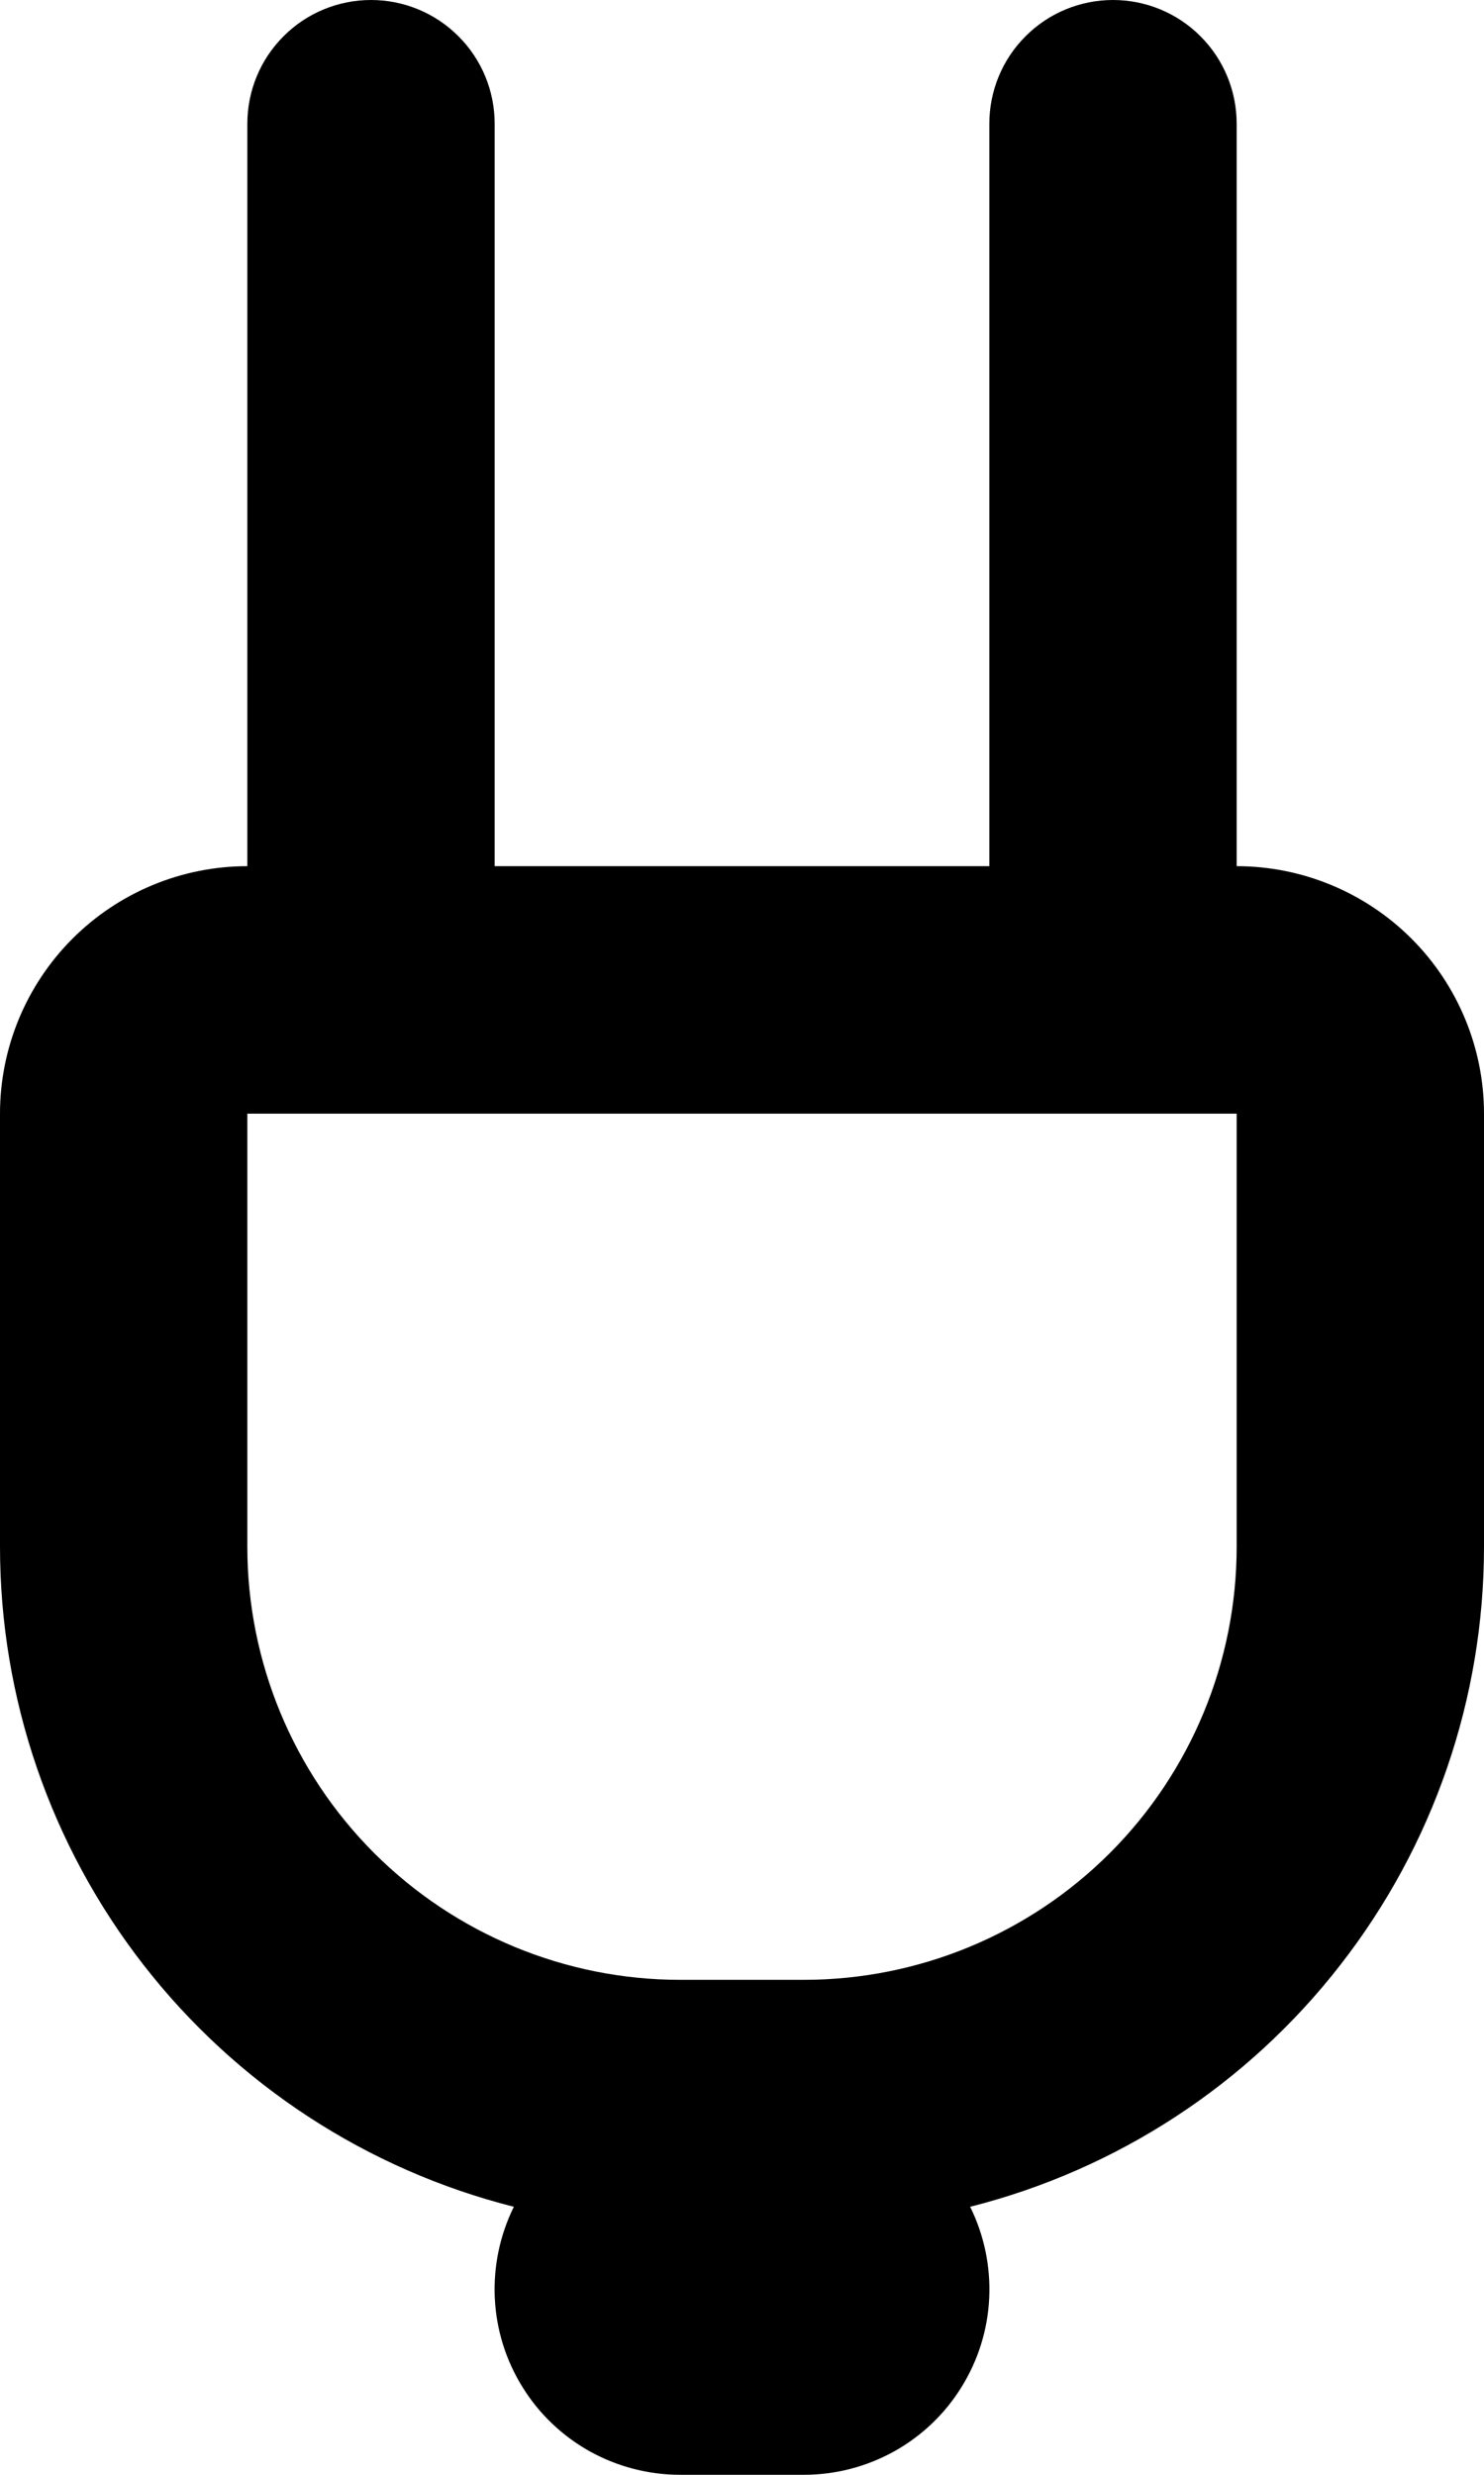 <?xml version="1.0" encoding="UTF-8"?>
<svg xmlns="http://www.w3.org/2000/svg" width="12" height="20" viewBox="0 0 12 20" fill="none">
  <path d="M2 9V12.5C2 13.428 2.369 14.319 3.025 14.975C3.682 15.631 4.572 16 5.5 16H6.5C7.428 16 8.319 15.631 8.975 14.975C9.631 14.319 10 13.428 10 12.5V9H2ZM8 7V1C8 0.735 8.105 0.48 8.293 0.293C8.48 0.105 8.735 0 9 0C9.265 0 9.52 0.105 9.707 0.293C9.895 0.48 10 0.735 10 1V7C10.53 7 11.039 7.211 11.414 7.586C11.789 7.961 12 8.47 12 9V12.5C12 13.725 11.591 14.914 10.838 15.88C10.086 16.847 9.032 17.534 7.845 17.834C7.958 18.063 8.011 18.317 7.999 18.572C7.987 18.827 7.91 19.074 7.775 19.291C7.641 19.508 7.453 19.687 7.23 19.811C7.006 19.935 6.755 20 6.5 20H5.5C5.245 20 4.994 19.935 4.77 19.811C4.547 19.687 4.359 19.508 4.225 19.291C4.09 19.074 4.013 18.827 4.001 18.572C3.989 18.317 4.042 18.063 4.155 17.834C2.968 17.534 1.914 16.847 1.161 15.88C0.409 14.914 0 13.725 0 12.5V9C0 8.47 0.211 7.961 0.586 7.586C0.961 7.211 1.47 7 2 7V1C2 0.735 2.105 0.48 2.293 0.293C2.48 0.105 2.735 0 3 0C3.265 0 3.52 0.105 3.707 0.293C3.895 0.48 4 0.735 4 1V7H8Z" fill="black"></path>
</svg>
